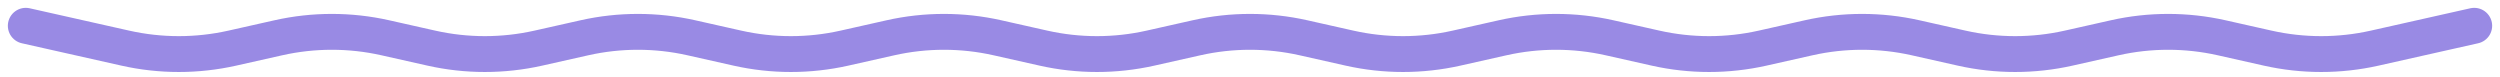 <?xml version="1.0" encoding="UTF-8"?> <svg xmlns="http://www.w3.org/2000/svg" width="291" height="9" viewBox="0 0 291 9" fill="none"><path d="M3 3L14.594 5.604C18.689 6.523 22.936 6.523 27.031 5.604L32.407 4.396C36.501 3.477 40.749 3.477 44.843 4.396L50.219 5.604C54.314 6.523 58.561 6.523 62.656 5.604L68.032 4.396C72.126 3.477 76.374 3.477 80.468 4.396L85.844 5.604C89.939 6.523 94.186 6.523 98.281 5.604L103.657 4.396C107.751 3.477 111.999 3.477 116.093 4.396L121.469 5.604C125.564 6.523 129.811 6.523 133.906 5.604L139.282 4.396C143.376 3.477 147.624 3.477 151.718 4.396L157.094 5.604C161.189 6.523 165.436 6.523 169.531 5.604L174.907 4.396C179.001 3.477 183.249 3.477 187.343 4.396L192.719 5.604C196.814 6.523 201.061 6.523 205.156 5.604L210.532 4.396C214.626 3.477 218.874 3.477 222.968 4.396L228.344 5.604C232.439 6.523 236.686 6.523 240.781 5.604L246.157 4.396C250.251 3.477 254.499 3.477 258.593 4.396L263.969 5.604C268.064 6.523 272.311 6.523 276.406 5.604L288 3" stroke="#998AE4" stroke-width="4.174" stroke-linecap="round"></path></svg> 